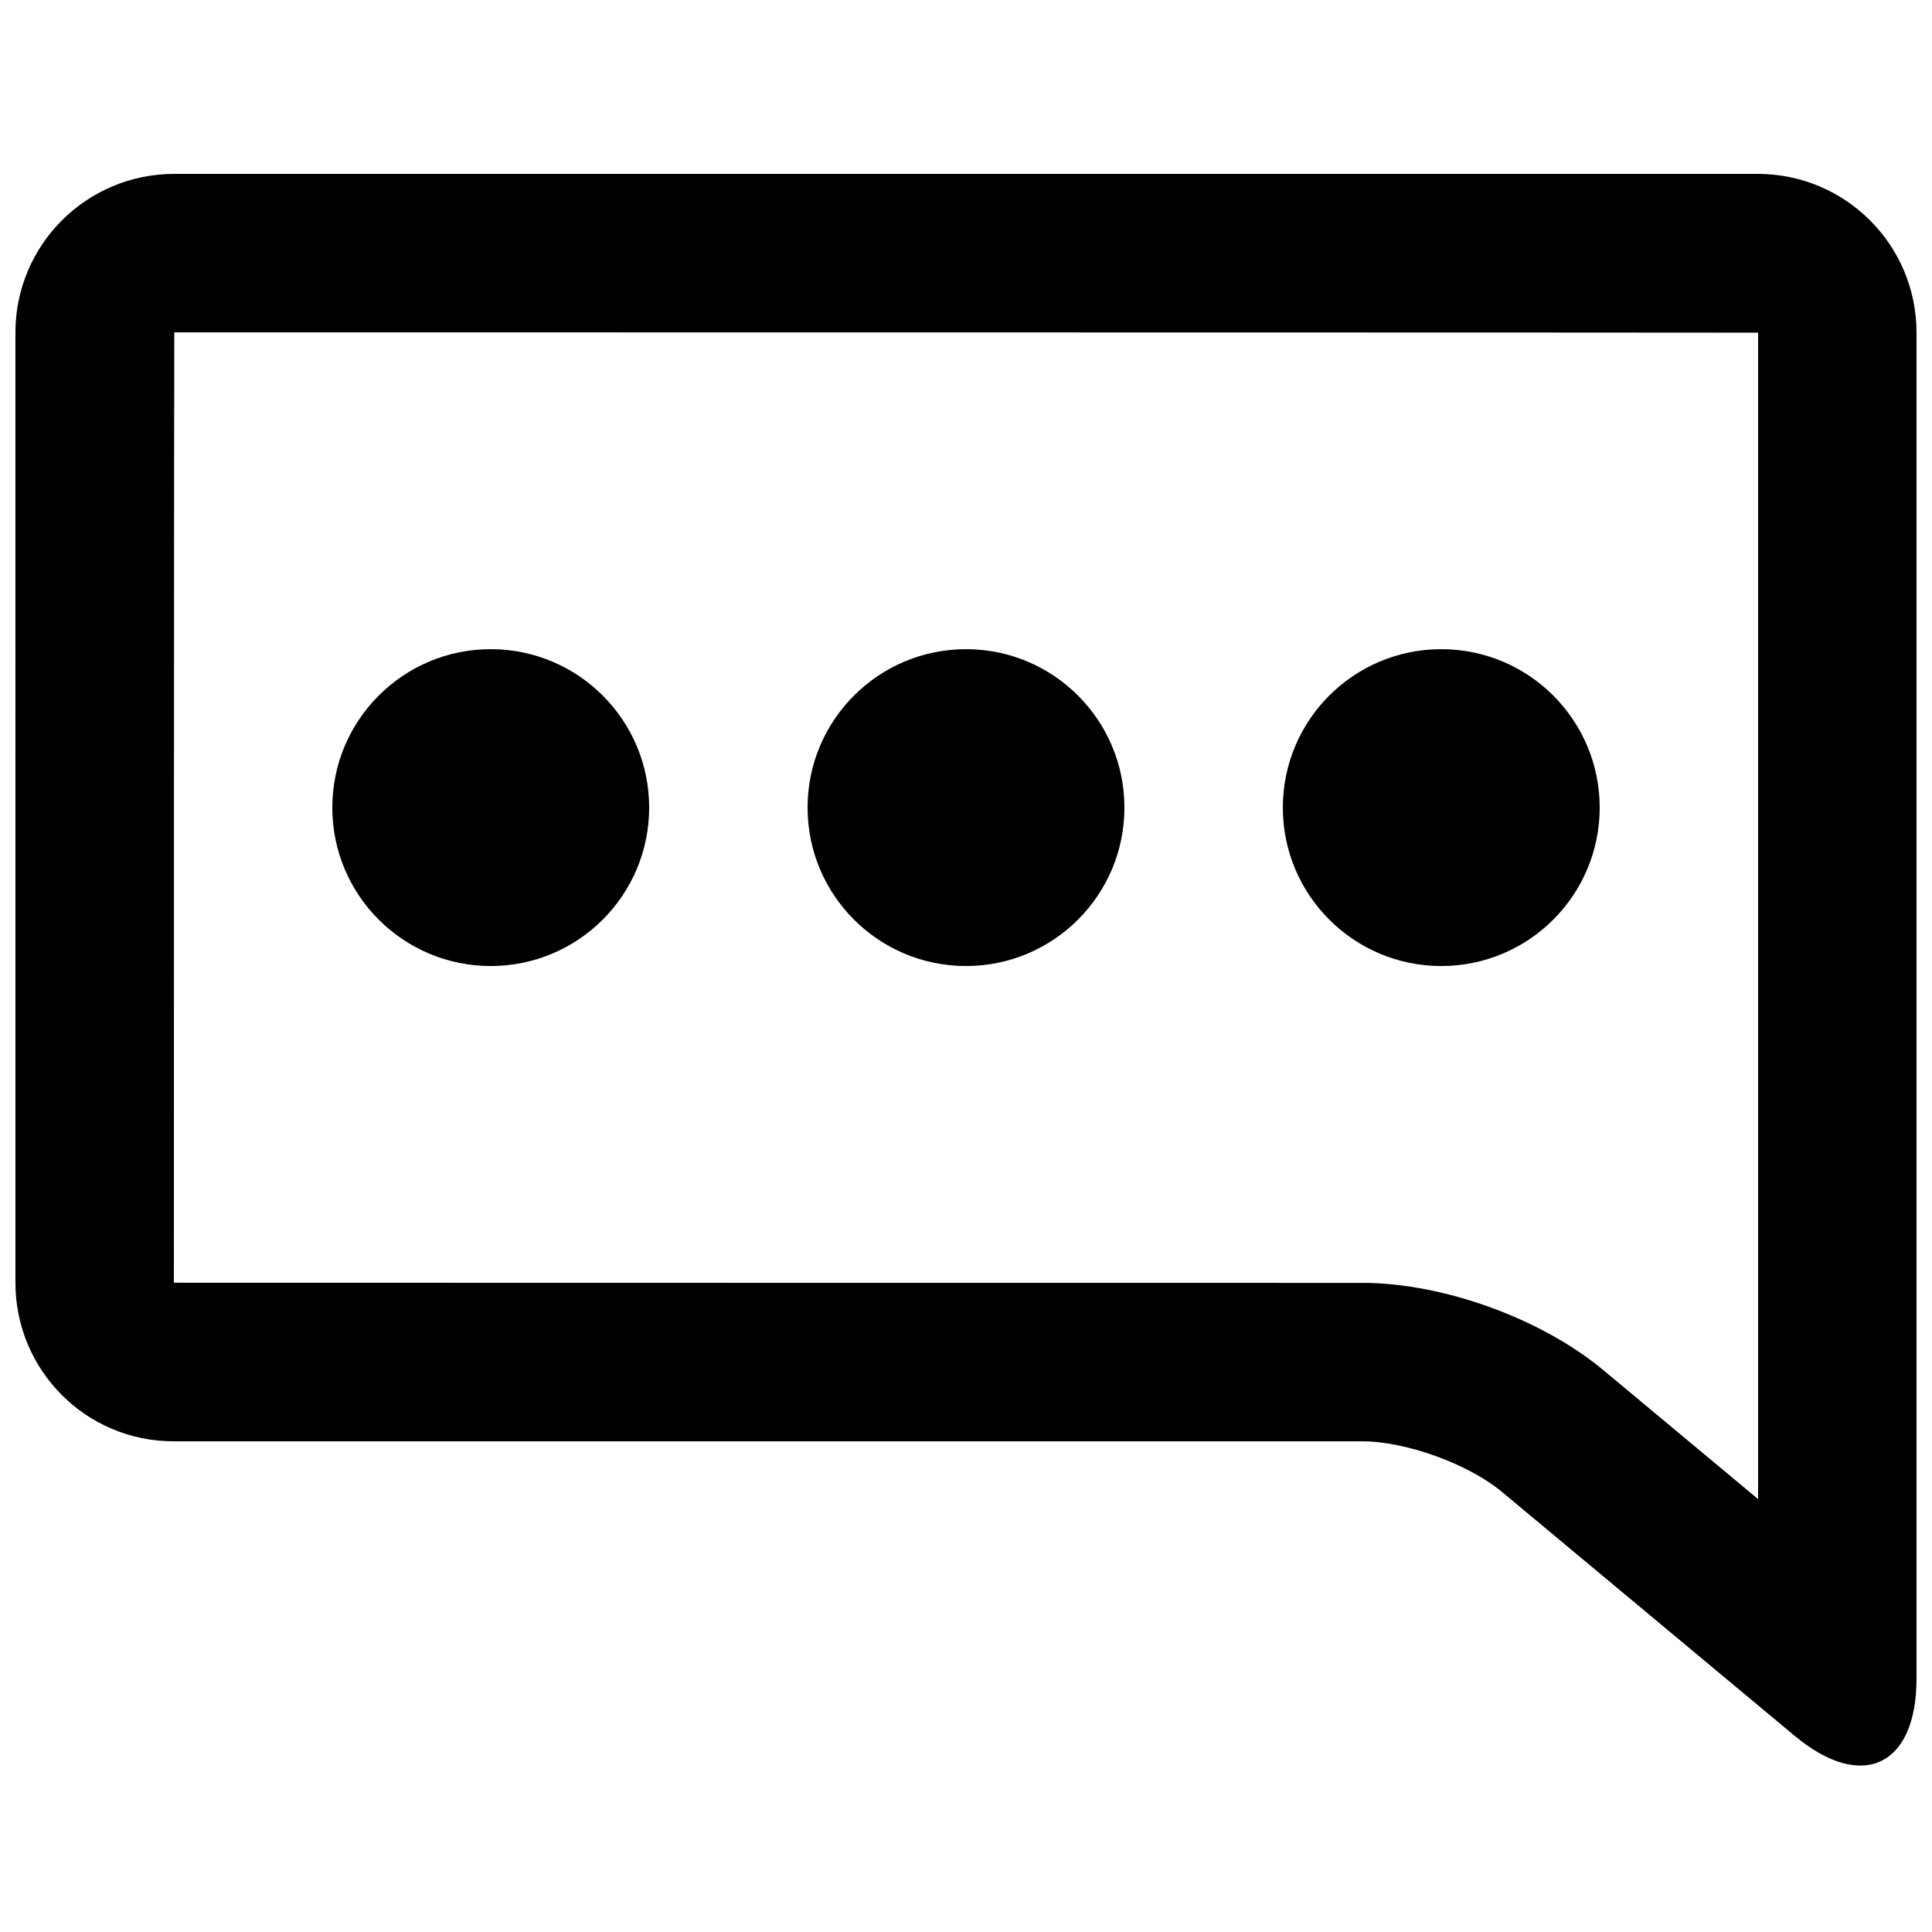 <?xml version="1.0" encoding="UTF-8"?>
<!-- Uploaded to: ICON Repo, www.svgrepo.com, Generator: ICON Repo Mixer Tools -->
<svg width="800px" height="800px" version="1.1" viewBox="144 144 512 512" xmlns="http://www.w3.org/2000/svg">
 <defs>
  <clipPath id="a">
   <path d="m148.09 190h503.81v422h-503.81z"/>
  </clipPath>
 </defs>
 <g clip-path="url(#a)">
  <path d="m148.09 232.11c0-23.211 18.832-42.027 42.09-42.027h419.63c23.242 0 42.086 18.801 42.086 42.07v356.7c0 23.23-14.449 30.027-32.27 15.176l-77.602-64.668c-8.883-7.402-25.422-13.402-37.07-13.402h-314.98c-23.133 0-41.883-18.777-41.883-42.027zm356.87 251.86c21.449 0 47.504 9.43 63.949 23.133l41.008 34.176v-309.12c0-0.062-419.73-0.086-419.73-0.086-0.078 0-0.105 251.86-0.105 251.86 0 0.023 314.88 0.043 314.88 0.043zm-230.91-83.965c-23.188 0-41.984-18.797-41.984-41.984s18.797-41.984 41.984-41.984 41.984 18.797 41.984 41.984-18.797 41.984-41.984 41.984zm125.95 0c-23.188 0-41.984-18.797-41.984-41.984s18.797-41.984 41.984-41.984 41.984 18.797 41.984 41.984-18.797 41.984-41.984 41.984zm125.95 0c-23.184 0-41.984-18.797-41.984-41.984s18.801-41.984 41.984-41.984c23.188 0 41.984 18.797 41.984 41.984s-18.797 41.984-41.984 41.984z"/>
 </g>
</svg>